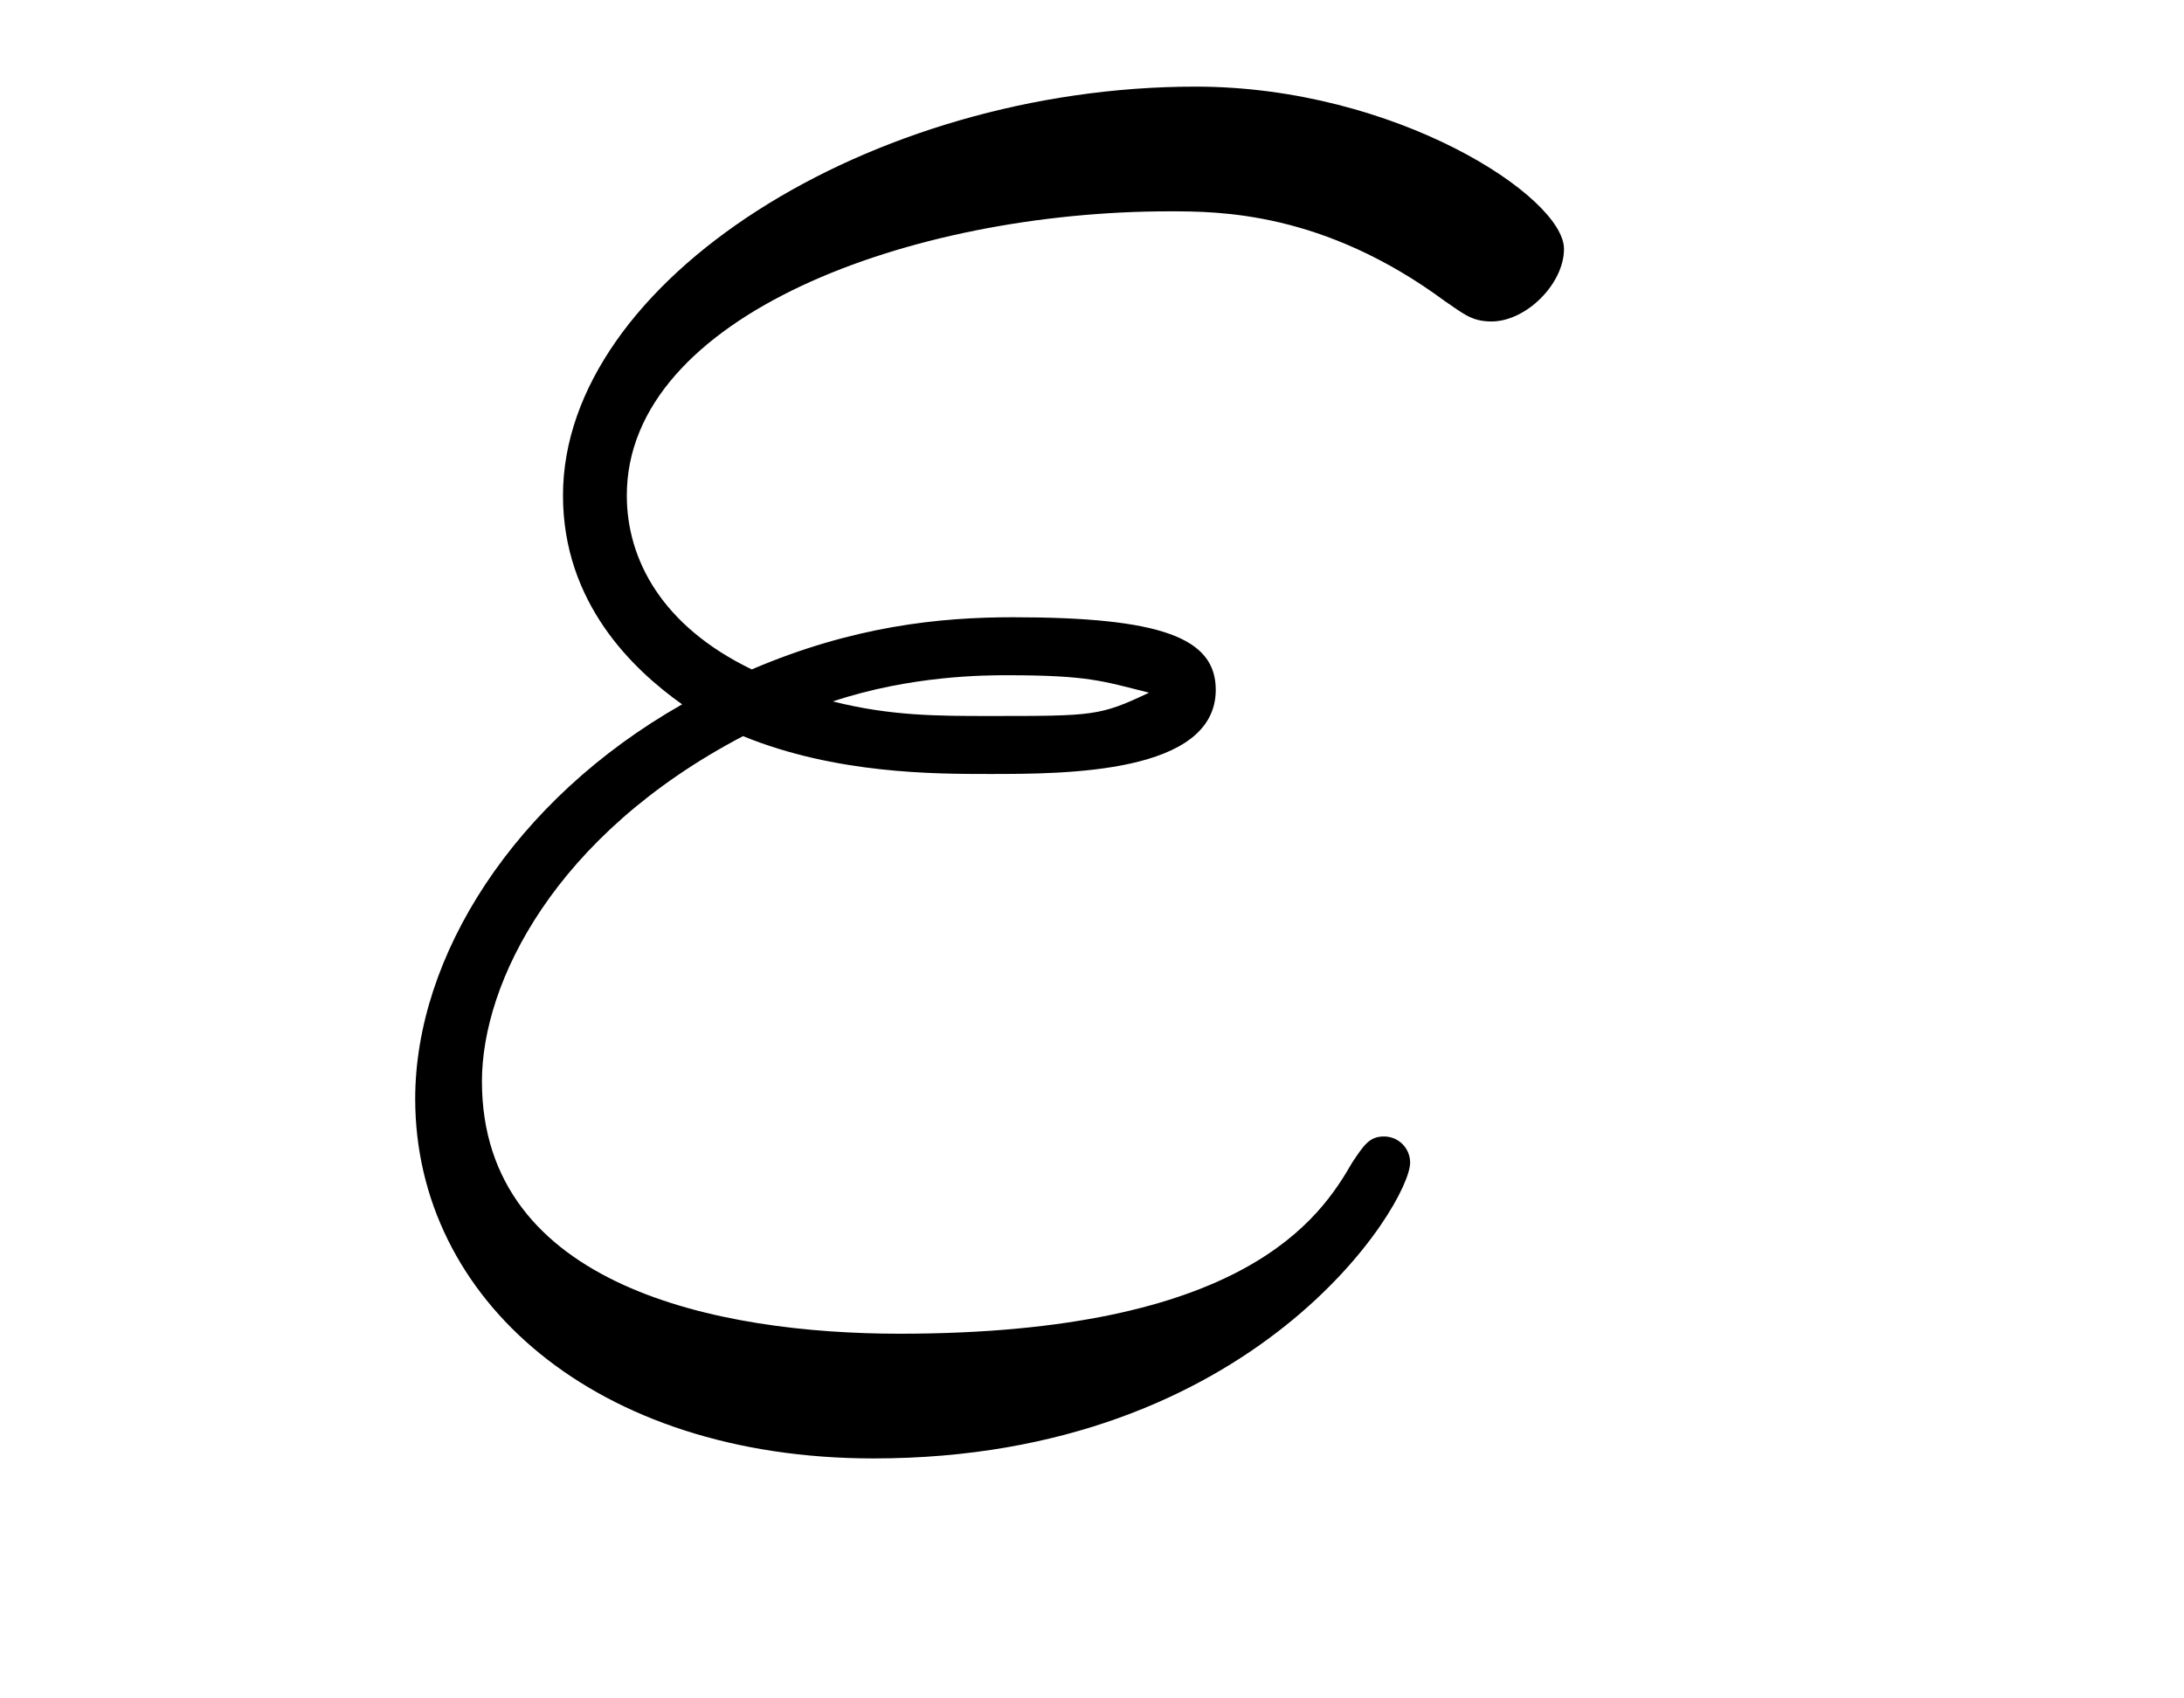 <?xml version='1.0'?>
<!-- This file was generated by dvisvgm 1.14.1 -->
<svg height='7pt' version='1.1' viewBox='0 -7 9 7' width='9pt' xmlns='http://www.w3.org/2000/svg' xmlns:xlink='http://www.w3.org/1999/xlink'>
<g id='page1'>
<g transform='matrix(1 0 0 1 -127 653)'>
<path d='M130.062 -656.966C130.444 -656.81 130.851 -656.81 131.078 -656.81C131.388 -656.81 132.01 -656.81 132.01 -657.157C132.01 -657.372 131.783 -657.456 131.173 -657.456C130.874 -657.456 130.516 -657.42 130.098 -657.241C129.727 -657.42 129.583 -657.695 129.583 -657.958C129.583 -658.699 130.755 -659.129 131.819 -659.129C132.022 -659.129 132.453 -659.129 132.954 -658.759C133.026 -658.711 133.062 -658.675 133.146 -658.675C133.289 -658.675 133.445 -658.83 133.445 -658.974C133.445 -659.189 132.751 -659.643 131.927 -659.643C130.587 -659.643 129.32 -658.842 129.32 -657.958C129.32 -657.515 129.608 -657.241 129.811 -657.097C129.117 -656.703 128.711 -656.057 128.711 -655.471C128.711 -654.647 129.452 -653.989 130.6 -653.989C132.177 -653.989 132.811 -655.041 132.811 -655.208C132.811 -655.268 132.763 -655.316 132.703 -655.316S132.62 -655.28 132.572 -655.208C132.441 -654.981 132.13 -654.503 130.707 -654.503C129.966 -654.503 128.986 -654.694 128.986 -655.543C128.986 -655.949 129.285 -656.559 130.062 -656.966ZM130.432 -657.109C130.755 -657.217 131.066 -657.217 131.149 -657.217C131.484 -657.217 131.544 -657.193 131.735 -657.145C131.532 -657.049 131.508 -657.049 131.078 -657.049C130.863 -657.049 130.671 -657.049 130.432 -657.109Z' fill-rule='evenodd'/>
</g>
</g>
</svg>

